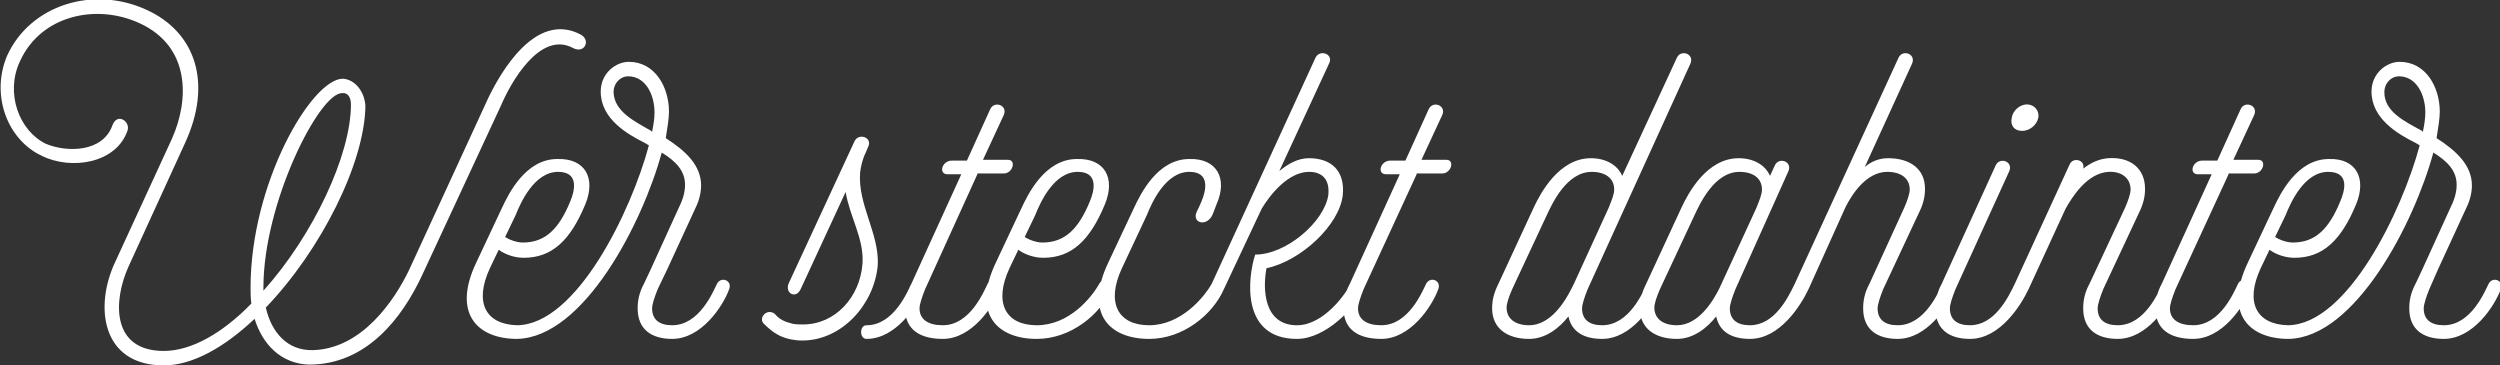 <?xml version="1.0" encoding="utf-8"?>
<!-- Generator: Adobe Illustrator 19.1.0, SVG Export Plug-In . SVG Version: 6.00 Build 0)  -->
<!DOCTYPE svg PUBLIC "-//W3C//DTD SVG 1.1//EN" "http://www.w3.org/Graphics/SVG/1.1/DTD/svg11.dtd">
<svg version="1.1" id="Ebene_1" xmlns="http://www.w3.org/2000/svg" xmlns:xlink="http://www.w3.org/1999/xlink" x="0px" y="0px"
	 viewBox="0 0 311.3 45.5" enable-background="new 0 0 311.3 45.5" xml:space="preserve">
<rect x="0" y="0" width="311.3" height="45.5" fill="#333333" stroke="none"/>
<path id="text_x5F_who.svg" fill="#FFFFFF" d="M15.9,16.2c-1.4,4.2-7.1,5-10.7,3.2c-4.3-2-6.4-7.6-4.3-12.5
	c2.9-6.3,10.7-8.7,17.3-5.7c6.2,2.8,8.3,9.2,4.8,16.7l-7,15.3c-1.9,4.2-2.2,10.5,4.4,10.5c3.5,0,7.4-2.3,10.9-5.9
	c-0.1-0.7-0.1-1.4-0.1-2c0-13,7.6-26,11.5-26c1.5,0.1,2.7,1.6,2.8,3.4c-0.1,7.1-5.5,17.9-12.4,25.1c0.7,3.1,2.7,5.4,5.9,5.3
	c6.1-0.2,10.1-6.2,11.9-9.9l9.9-21.5c1.4-2.9,5.8-10.9,11.5-7.9C73.6,5,72.8,6.7,71.4,6c-4.2-2.3-7.9,4.5-9,7.1l-9.9,21.3
	c-2.4,5.1-6.8,11-14,11c-3.5-0.1-5.8-2.5-6.8-5.7c-3.7,3.5-7.7,5.8-11.3,5.8c-7.8,0-8.7-7.4-6-13l7-15.2c2.2-4.9,2.3-11.5-4-14.4
	C12,0.4,5.1,1.9,2.5,7.6c-1.9,4-0.1,8.7,3.2,10.3c2.6,1.1,7.1,1.1,8.3-2.3C14.6,14,16.2,15.1,15.9,16.2z M32.8,36.2
	C39,29.3,43.7,19.3,43.7,13c0-1-0.5-1.5-1.1-1.4c-2.8-0.1-9.8,13.6-9.8,24.2V36.2z M72.9,25.4c-1.9,4.6-4.2,6.7-7.7,6.7
	c-1.1,0-2.3-0.4-3.1-1L61,33.4c-2,4.3-0.5,7,3.4,7.1c7.4-0.1,14.2-14.2,16.4-22.4l-0.5-0.3c-2.2-1.1-5.5-3-5.5-6.4
	c0-2.3,1.9-3.7,3.5-3.7c3.3,0,5,3.2,5,6.2c0,0.9-0.2,2-0.4,3.3c2.5,1.6,4.4,3.4,4.4,5.9c0,0.8-0.2,1.8-0.7,2.8l-3.5,7.6L81.9,36
	c-0.4,1-0.7,1.9-0.7,2.4c0,1.4,0.9,2.1,2.5,2.1c3.4,0,5.1-4.2,5.6-5.2c0.5-0.9,1.9-0.4,1.5,0.7c-0.8,2.2-3.5,6.2-7.1,6.2
	c-2.6,0-4.3-1.2-4.3-3.8c0-1,0.2-2,0.8-3.1l0.8-1.7l3.6-7.9c0.5-1,0.7-1.9,0.7-2.7c0-1.7-1.1-2.9-2.9-4c-2.4,8.8-9.7,23-18,23.2
	c-5,0-8.1-3.2-5.1-9.5l3.2-6.8c0.8-1.7,2.9-6.1,6.9-6.1C72.9,19.7,74.2,22.2,72.9,25.4z M69.5,21.4c-3,0-4.7,3.9-5.3,5.4l-1.3,2.7
	c0.4,0.3,1.4,0.7,2.2,0.7c2.8,0,4.5-1.7,5.9-5.1C71.6,23.7,72.1,21.4,69.5,21.4z M81.1,16.3c0,0.1,0.1,0.1,0.1,0.1
	c0.2-1,0.3-1.7,0.3-2.4c0-2.2-1.1-4.5-3.3-4.5c-0.9,0-1.8,0.8-1.8,2C76.5,13.9,79,15.1,81.1,16.3z M95.1,40.3
	c-0.7-0.7,0.4-2,1.4-1.2c0.4,0.5,1,0.9,1.8,1.1c0.5,0.2,1.1,0.2,1.7,0.2c4,0,7.1-3.4,7.4-7.6c0.2-3.1-1.6-5.8-2.1-8.9L99.7,36
	c-0.6,1.3-2,0.5-1.5-0.7l8.2-17.7c0.5-1.1,2.3-0.5,1.7,0.7l-0.3,0.7c-0.4,0.8-0.6,1.7-0.7,2.5c-0.3,4,2.4,7.6,2.2,11.5
	c-0.4,4.8-4.4,9.4-9.4,9.4c-1,0-1.9-0.2-2.6-0.5C96.4,41.5,95.7,40.9,95.1,40.3z M107.9,40.5c3.4,0,5.1-4.2,5.6-5.2
	c0.5-0.9,1.9-0.4,1.5,0.7c-0.8,2.2-3.5,6.2-7.1,6.2C107,42.2,107,40.5,107.9,40.5z M121.7,21.7L115.2,36c-0.4,1-0.7,1.9-0.7,2.4
	c0,1.4,1.1,2.1,2.9,2.1c3.4,0,5.1-4.2,5.6-5.2c0.5-0.9,1.9-0.4,1.5,0.7c-0.8,2.2-3.5,6.2-7.1,6.2c-2.9,0-4.7-1.2-4.7-3.8
	c0-1,0.2-2,0.8-3.1l6.2-13.6H118c-1.2,0-0.7-1.7,0.5-1.7h1.9l2.9-6.4c0.5-1.1,2.2-0.5,1.7,0.7l-2.6,5.6h3.1c1.1,0,0.6,1.7-0.5,1.7
	H121.7z M137.6,25.4c-1.9,4.6-4.2,6.7-7.7,6.7c-1.1,0-2.3-0.4-3.1-1l-1.1,2.3c-2,4.3-0.5,7.1,3.4,7.1c4,0,6.8-3.4,7.8-5.2
	c0.5-0.9,2-0.4,1.5,0.7c-1.4,3.2-5.1,6.2-9.3,6.2c-5,0-8.1-3.2-5.1-9.5l3.2-6.8c0.8-1.7,2.9-6.1,6.9-6.1
	C137.6,19.7,138.9,22.2,137.6,25.4z M134.2,21.4c-3,0-4.7,3.9-5.3,5.4l-1.3,2.7c0.4,0.3,1.4,0.7,2.2,0.7c2.8,0,4.5-1.7,5.9-5.1
	C136.3,23.7,136.8,21.4,134.2,21.4z M151.5,25.4l-0.5,1.3c-0.7,1.6-2.6,1.1-2-0.3c0.2-0.4,0.4-0.8,0.6-1.3c0.6-1.4,1.1-3.7-1.5-3.7
	c-3,0-4.7,3.9-5.3,5.4l-3.1,6.6c-2,4.3-0.5,7.1,3.4,7.1s6.8-3.4,7.8-5.2c0.5-0.9,2-0.4,1.5,0.7c-1.4,3.2-5.1,6.2-9.3,6.2
	c-5,0-8.1-3.2-5.1-9.5l3.2-6.8c0.8-1.7,2.9-6.1,6.9-6.1C151.5,19.7,152.9,22.2,151.5,25.4z M163.8,7.2c0.5-1.1,2.3-0.5,1.7,0.7
	l-6.2,13.4c1.1-0.9,2.3-1.6,3.7-1.6c2.8,0,4.5,1.6,4.2,4.6c-0.4,3.7-5.2,8.2-9.5,9.1c-0.5,2.7-0.3,7.1,3.8,7.1
	c3.4,0,6.2-4.1,6.7-5.2c0.5-0.9,1.9-0.4,1.5,0.7c-0.8,2.2-4.6,6.2-8.2,6.2c-7.1,0-6.1-7.8-5.2-10.5c3.9,0,8.6-4.1,9.1-7.4
	c0.2-1.9-0.7-2.9-2.4-2.9c-2.6,0-4.9,2.9-5.9,4.6l-4.7,10c-0.4,1-2.2,0.8-1.5-0.7L163.8,7.2z M176.4,21.7L169.8,36
	c-0.4,1-0.7,1.9-0.7,2.4c0,1.4,1.1,2.1,2.9,2.1c3.4,0,5.1-4.2,5.6-5.2c0.5-0.9,1.9-0.4,1.5,0.7c-0.8,2.2-3.5,6.2-7.1,6.2
	c-2.9,0-4.7-1.2-4.7-3.8c0-1,0.2-2,0.8-3.1l6.2-13.6h-1.7c-1.2,0-0.7-1.7,0.5-1.7h1.9l2.9-6.4c0.5-1.1,2.2-0.5,1.7,0.7l-2.6,5.6h3.1
	c1.1,0,0.6,1.7-0.5,1.7H176.4z M195.3,39.4c-1.1,1.4-2.8,2.8-4.9,2.8c-2.7,0-4.6-1.3-4.6-3.8c0-1,0.2-1.9,0.8-3.1l4.4-9.5
	c0.8-1.7,3.1-6.1,7.1-6.1c1.8,0,3.3,0.8,3.9,2.2l6.8-14.7c0.5-1.1,2.2-0.5,1.7,0.7L197.7,36c-0.4,1-0.7,1.9-0.7,2.4
	c0,1.4,0.9,2.1,2.5,2.1c3.4,0,5.1-4.2,5.6-5.2c0.5-0.9,1.9-0.4,1.5,0.7c-0.8,2.2-3.5,6.2-7.1,6.2C197.2,42.2,195.7,41.3,195.3,39.4z
	 M200.3,25.9c0.4-1,0.7-1.7,0.7-2.3c0-1.4-1.1-2.2-2.8-2.2c-3.1,0-4.9,3.9-5.6,5.4l-4.3,9.2c-0.4,0.9-0.7,1.8-0.7,2.3
	c0,1.4,1.1,2.2,2.8,2.2c2.7,0,4.5-3,5.3-4.6l0.3-0.6L200.3,25.9z M213.7,39.4c-1.1,1.4-2.8,2.8-4.9,2.8c-2.7,0-4.6-1.3-4.6-3.8
	c0-1,0.2-1.9,0.8-3.1l4.4-9.5c0.8-1.7,3.1-6.1,7.1-6.1c1.8,0,3.3,0.8,3.9,2.2l0.6-1.3c0.5-1.1,2.2-0.5,1.7,0.7L216.1,36
	c-0.4,1-0.7,1.9-0.7,2.4c0,1.4,0.9,2.1,2.5,2.1c3.4,0,5.1-4.2,5.6-5.2c0.5-0.9,1.9-0.4,1.5,0.7c-0.8,2.2-3.5,6.2-7.1,6.2
	C215.6,42.2,214.1,41.3,213.7,39.4z M214.1,35.9l4.6-10c0.4-1,0.7-1.7,0.7-2.3c0-1.4-1.1-2.2-2.8-2.2c-3.1,0-4.9,3.9-5.6,5.4
	l-4.3,9.2c-0.4,0.9-0.7,1.8-0.7,2.3c0,1.4,1.1,2.2,2.8,2.2C211.5,40.5,213.3,37.5,214.1,35.9z M237.1,25.9c0.4-0.9,0.7-1.8,0.7-2.3
	c0-1.4-1.1-2.2-2.8-2.2c-2.6,0-4.4,2.8-5.2,4.4L225.2,36c-0.9,1.9-3.5,6.2-7.3,6.2c-1.3,0-1.2-1.7,0-1.7c3,0,4.7-3.3,5.6-5.2
	l12.9-28.1c0.5-1.1,2.2-0.5,1.7,0.7l-5.9,12.9c0.8-0.7,1.8-1.1,2.9-1.1c2.7,0,4.6,1.3,4.6,3.8c0,1-0.2,1.9-0.8,3.1l-4.4,9.4
	c-0.4,1-0.7,1.9-0.7,2.4c0,1.4,0.9,2.1,2.5,2.1c3.4,0,5.1-4.2,5.6-5.2c0.5-0.9,1.9-0.4,1.5,0.7c-0.8,2.2-3.5,6.2-7.1,6.2
	c-2.6,0-4.3-1.2-4.3-3.8c0-1,0.2-2,0.8-3.1L237.1,25.9z M241,38.4c0-1,0.2-2,0.8-3.1l6.7-14.7c0.5-1.1,2.2-0.5,1.7,0.7L243.5,36
	c-0.4,1-0.7,1.9-0.7,2.4c0,1.4,0.9,2.1,2.5,2.1c3.4,0,5.1-4.2,5.6-5.2c0.5-0.9,1.9-0.4,1.5,0.7c-0.8,2.2-3.5,6.2-7.1,6.2
	C242.7,42.2,241,41,241,38.4z M264.6,25.9c0.4-0.9,0.7-1.8,0.7-2.3c0-1.4-1.1-2.3-2.8-2.2c-2.6,0.2-4.4,3-5.3,4.6l-4.6,10
	c-0.9,1.9-3.5,6.2-7.3,6.2c-1.3,0-1.2-1.7,0-1.7c3,0,4.7-3.3,5.6-5.2l6.8-14.8c0.4-1,2-0.6,1.7,0.5c0.9-0.7,1.9-1.2,3.1-1.3
	c2.8-0.2,4.6,1.3,4.6,3.8c0,1-0.2,1.9-0.8,3.1l-4.4,9.4c-0.4,1-0.7,1.9-0.7,2.4c0,1.4,0.9,2.1,2.5,2.1c3.4,0,5.1-4.2,5.6-5.2
	c0.5-0.9,1.9-0.4,1.5,0.7c-0.8,2.2-3.5,6.2-7.1,6.2c-2.6,0-4.3-1.2-4.3-3.8c0-1,0.2-2,0.8-3.1L264.6,25.9z M251.8,16.3
	c-1,0-1.5-0.7-1.3-1.6c0.1-0.9,1-1.7,1.9-1.7c0.9,0,1.6,0.8,1.4,1.7S252.7,16.3,251.8,16.3z M277.5,21.7L270.9,36
	c-0.4,1-0.7,1.9-0.7,2.4c0,1.4,1.1,2.1,2.9,2.1c3.4,0,5.1-4.2,5.6-5.2c0.5-0.9,1.9-0.4,1.5,0.7c-0.8,2.2-3.5,6.2-7.1,6.2
	c-2.9,0-4.7-1.2-4.7-3.8c0-1,0.2-2,0.8-3.1l6.2-13.6h-1.7c-1.2,0-0.7-1.7,0.5-1.7h1.9l2.9-6.4c0.5-1.1,2.2-0.5,1.7,0.7l-2.6,5.6h3.1
	c1.1,0,0.6,1.7-0.5,1.7H277.5z M293.4,25.4c-1.9,4.6-4.2,6.7-7.7,6.7c-1.1,0-2.3-0.4-3.1-1l-1.1,2.3c-2,4.3-0.5,7,3.4,7.1
	c7.4-0.1,14.2-14.2,16.4-22.4l-0.5-0.3c-2.2-1.1-5.5-3-5.5-6.4c0-2.3,1.9-3.7,3.5-3.7c3.3,0,5,3.2,5,6.2c0,0.9-0.2,2-0.4,3.3
	c2.5,1.6,4.4,3.4,4.4,5.9c0,0.8-0.2,1.8-0.7,2.8l-3.5,7.6l-1.1,2.5c-0.4,1-0.7,1.9-0.7,2.4c0,1.4,0.9,2.1,2.5,2.1
	c3.4,0,5.1-4.2,5.6-5.2c0.5-0.9,1.9-0.4,1.5,0.7c-0.8,2.2-3.5,6.2-7.1,6.2c-2.6,0-4.3-1.2-4.3-3.8c0-1,0.2-2,0.8-3.1l0.8-1.7
	l3.6-7.9c0.5-1,0.7-1.9,0.7-2.7c0-1.7-1.1-2.9-2.9-4c-2.4,8.8-9.7,23-18,23.2c-5,0-8.1-3.2-5.1-9.5l3.2-6.8c0.8-1.7,2.9-6.1,6.9-6.1
	C293.4,19.7,294.7,22.2,293.4,25.4z M289.9,21.4c-3,0-4.7,3.9-5.3,5.4l-1.3,2.7c0.4,0.3,1.4,0.7,2.2,0.7c2.8,0,4.5-1.7,5.9-5.1
	C292,23.7,292.6,21.4,289.9,21.4z M301.6,16.3c0,0.1,0.1,0.1,0.1,0.1c0.2-1,0.3-1.7,0.3-2.4c0-2.2-1.1-4.5-3.3-4.5
	c-0.9,0-1.8,0.8-1.8,2C296.9,13.9,299.4,15.1,301.6,16.3z"/>
<g>
</g>
<g>
</g>
<g>
</g>
<g>
</g>
<g>
</g>
<g>
</g>
<g>
</g>
<g>
</g>
<g>
</g>
<g>
</g>
<g>
</g>
<g>
</g>
<g>
</g>
<g>
</g>
<g>
</g>
</svg>

